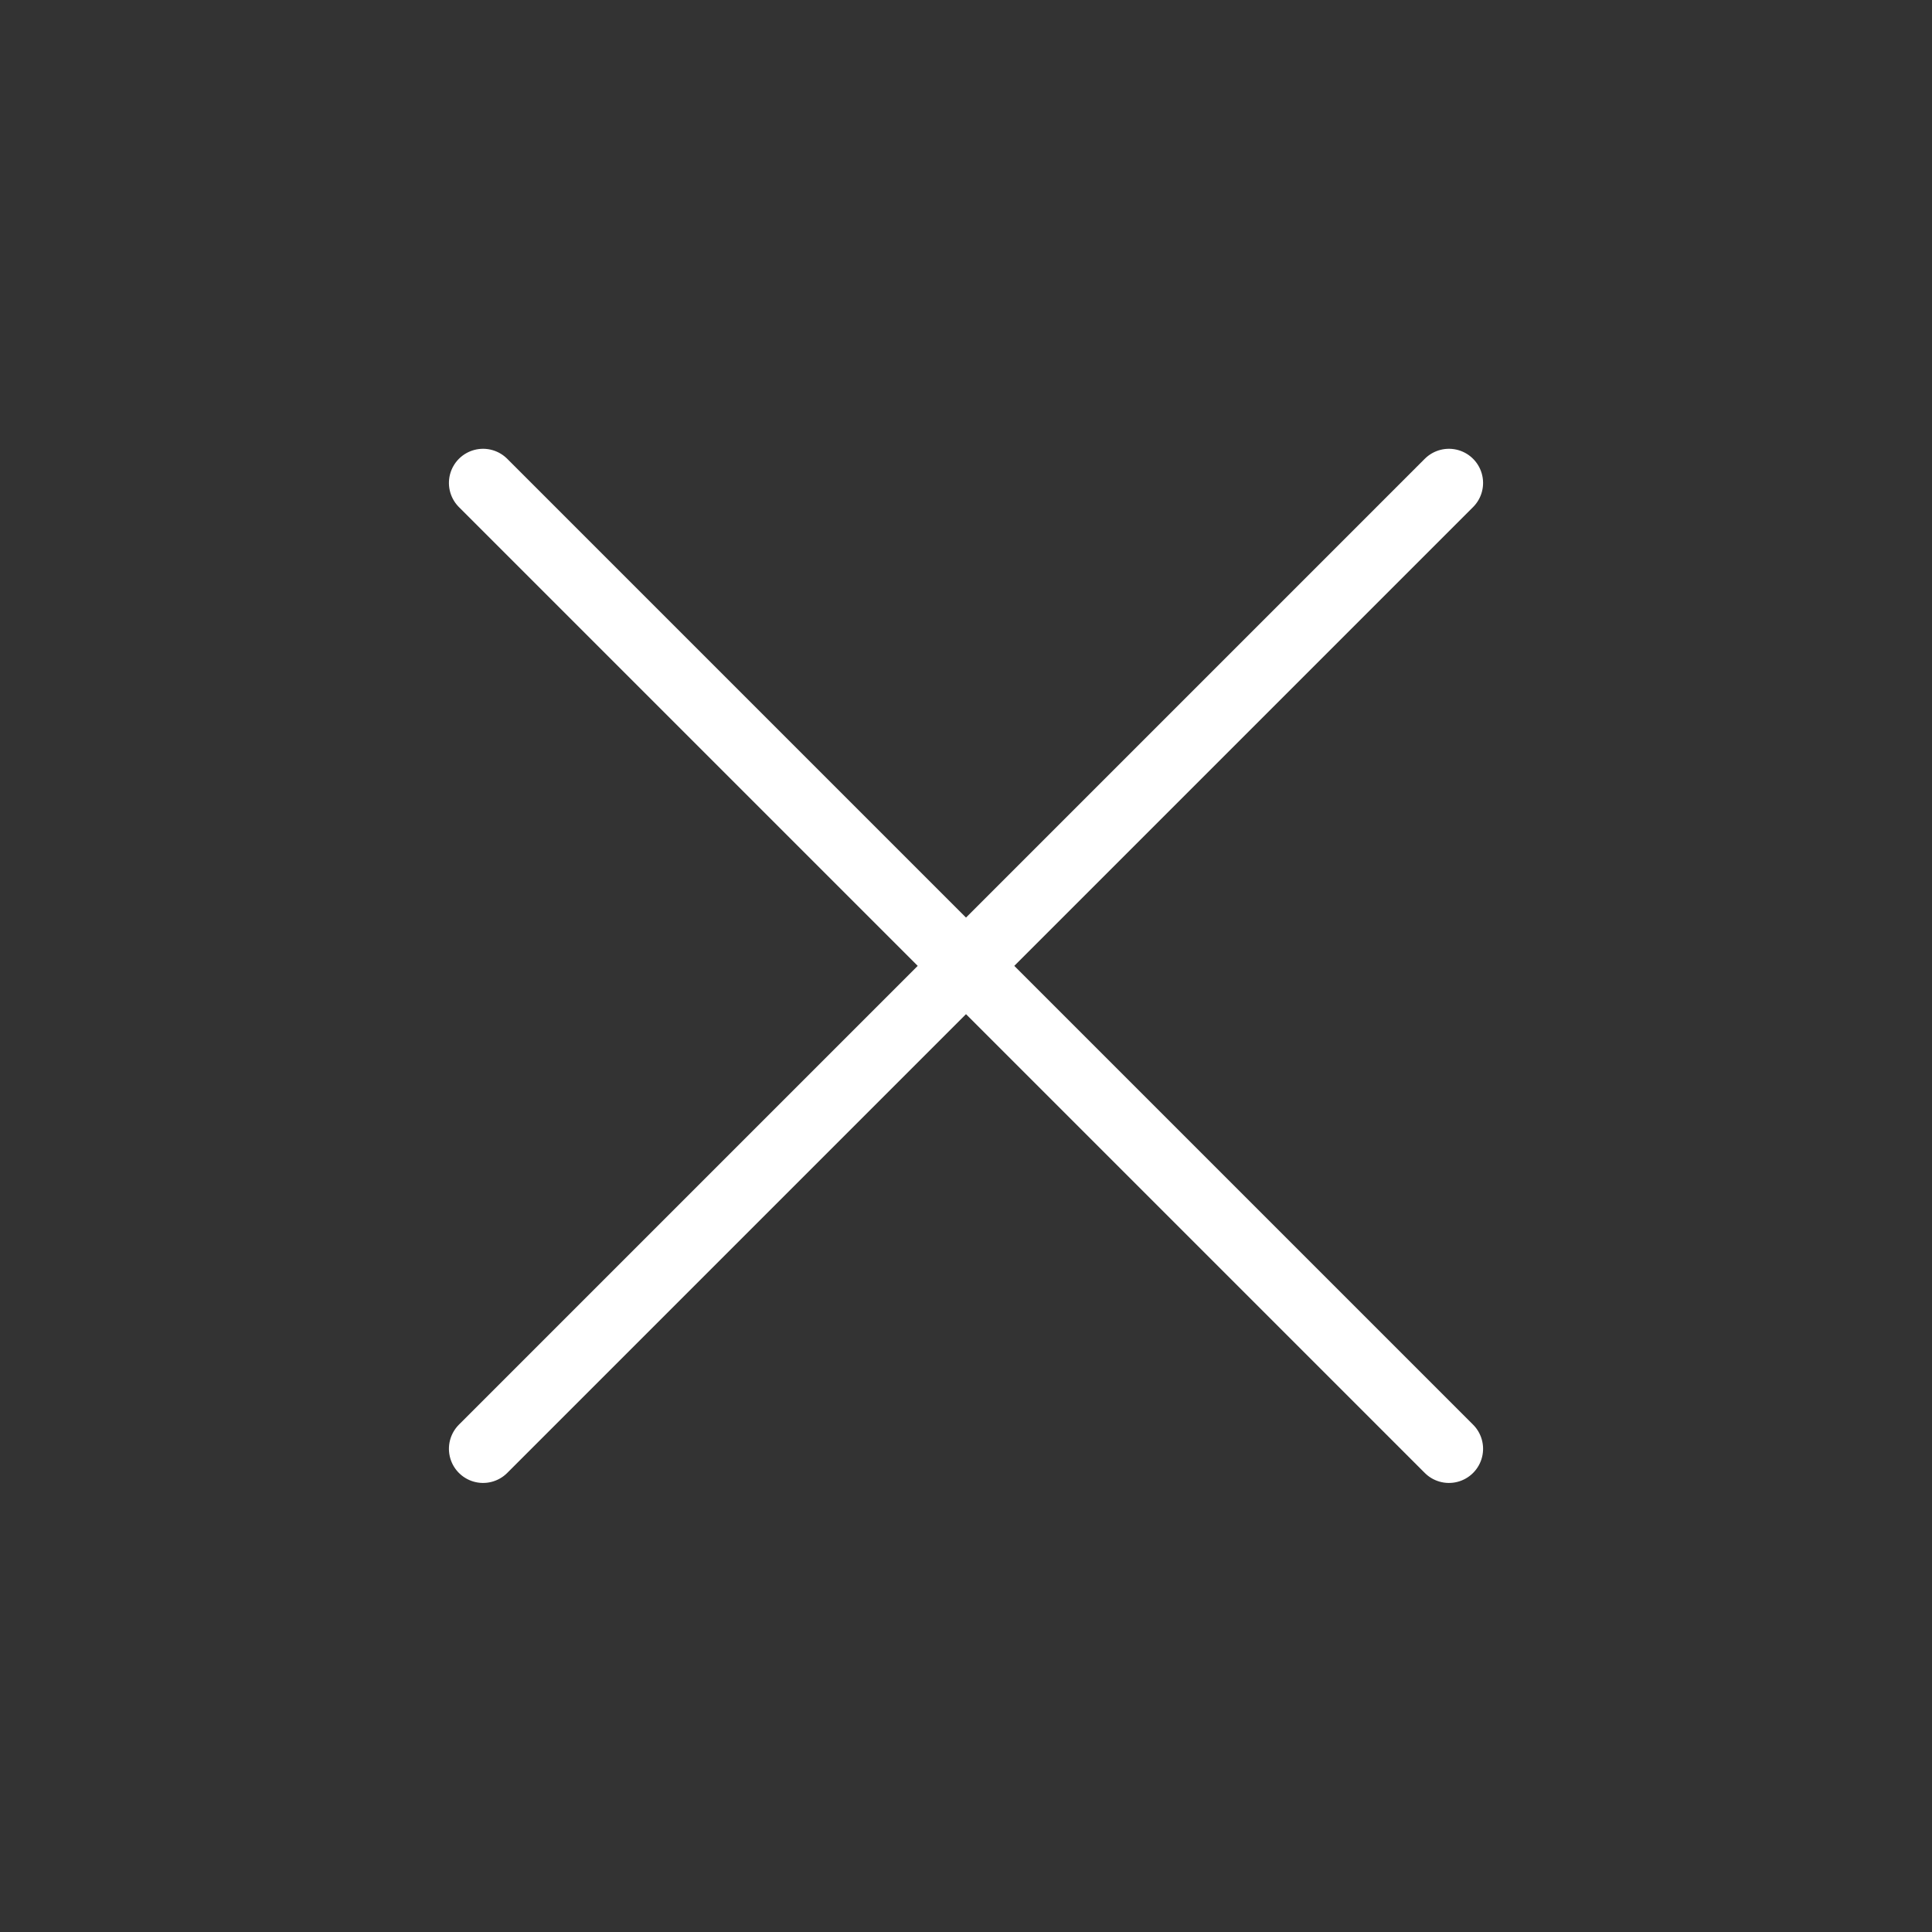 <svg viewBox="0 0 28.284 28.284" xmlns="http://www.w3.org/2000/svg" xmlns:xlink="http://www.w3.org/1999/xlink" width="28.284" height="28.284" fill="none" customFrame="#000000">
	<rect x="0" y="0" width="28.284" height="28.284" fill="#333333" stroke="none"/>
	<path id="X" d="M10 0L10 20M20 10L0 10" stroke="rgb(255,254.745,254.745)" stroke-linecap="round" stroke-linejoin="round" stroke-width="1" transform="matrix(0.707,0.707,-0.707,0.707,14.142,6.10352e-05)" />
</svg>
